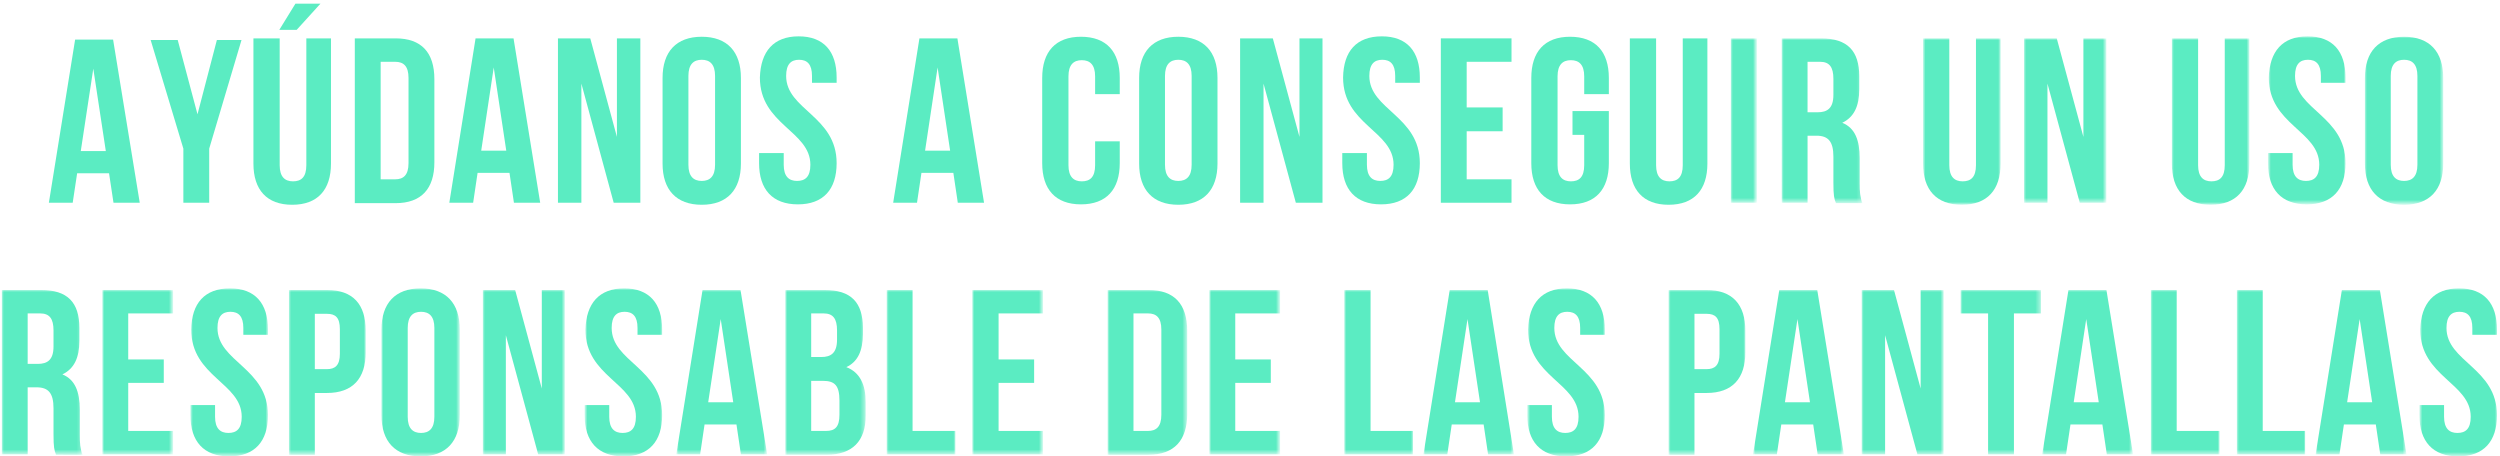 <?xml version="1.0" encoding="utf-8"?>
<!-- Generator: Adobe Illustrator 23.0.1, SVG Export Plug-In . SVG Version: 6.00 Build 0)  -->
<svg version="1.1" id="Layer_1" xmlns="http://www.w3.org/2000/svg" xmlns:xlink="http://www.w3.org/1999/xlink" x="0px" y="0px"
	 viewBox="0 0 619 113" style="enable-background:new 0 0 619 113;" xml:space="preserve">
<style type="text/css">
	.st0{fill-rule:evenodd;clip-rule:evenodd;fill:#5BECC2;}
	.st1{filter:url(#Adobe_OpacityMaskFilter);}
	.st2{fill-rule:evenodd;clip-rule:evenodd;fill:#FFFFFF;}
	.st3{mask:url(#mask-2_1_);fill-rule:evenodd;clip-rule:evenodd;fill:#5BECC2;}
	.st4{filter:url(#Adobe_OpacityMaskFilter_1_);}
	.st5{mask:url(#mask-2_2_);fill-rule:evenodd;clip-rule:evenodd;fill:#5BECC2;}
	.st6{filter:url(#Adobe_OpacityMaskFilter_2_);}
	.st7{mask:url(#mask-2_3_);fill-rule:evenodd;clip-rule:evenodd;fill:#5BECC2;}
	.st8{filter:url(#Adobe_OpacityMaskFilter_3_);}
	.st9{mask:url(#mask-2_4_);fill-rule:evenodd;clip-rule:evenodd;fill:#5BECC2;}
	.st10{filter:url(#Adobe_OpacityMaskFilter_4_);}
	.st11{mask:url(#mask-2_5_);fill-rule:evenodd;clip-rule:evenodd;fill:#5BECC2;}
	.st12{filter:url(#Adobe_OpacityMaskFilter_5_);}
	.st13{mask:url(#mask-2_6_);fill-rule:evenodd;clip-rule:evenodd;fill:#5BECC2;}
	.st14{filter:url(#Adobe_OpacityMaskFilter_6_);}
	.st15{mask:url(#mask-2_7_);fill-rule:evenodd;clip-rule:evenodd;fill:#5BECC2;}
	.st16{filter:url(#Adobe_OpacityMaskFilter_7_);}
	.st17{mask:url(#mask-2_8_);fill-rule:evenodd;clip-rule:evenodd;fill:#5BECC2;}
	.st18{filter:url(#Adobe_OpacityMaskFilter_8_);}
	.st19{mask:url(#mask-2_9_);fill-rule:evenodd;clip-rule:evenodd;fill:#5BECC2;}
	.st20{filter:url(#Adobe_OpacityMaskFilter_9_);}
	.st21{mask:url(#mask-2_10_);fill-rule:evenodd;clip-rule:evenodd;fill:#5BECC2;}
	.st22{filter:url(#Adobe_OpacityMaskFilter_10_);}
	.st23{mask:url(#mask-2_11_);fill-rule:evenodd;clip-rule:evenodd;fill:#5BECC2;}
	.st24{filter:url(#Adobe_OpacityMaskFilter_11_);}
	.st25{mask:url(#mask-2_12_);fill-rule:evenodd;clip-rule:evenodd;fill:#5BECC2;}
	.st26{filter:url(#Adobe_OpacityMaskFilter_12_);}
	.st27{mask:url(#mask-2_13_);fill-rule:evenodd;clip-rule:evenodd;fill:#5BECC2;}
	.st28{filter:url(#Adobe_OpacityMaskFilter_13_);}
	.st29{mask:url(#mask-2_14_);fill-rule:evenodd;clip-rule:evenodd;fill:#5BECC2;}
	.st30{filter:url(#Adobe_OpacityMaskFilter_14_);}
	.st31{mask:url(#mask-2_15_);fill-rule:evenodd;clip-rule:evenodd;fill:#5BECC2;}
	.st32{filter:url(#Adobe_OpacityMaskFilter_15_);}
	.st33{mask:url(#mask-2_16_);fill-rule:evenodd;clip-rule:evenodd;fill:#5BECC2;}
	.st34{filter:url(#Adobe_OpacityMaskFilter_16_);}
	.st35{mask:url(#mask-2_17_);fill-rule:evenodd;clip-rule:evenodd;fill:#5BECC2;}
	.st36{filter:url(#Adobe_OpacityMaskFilter_17_);}
	.st37{mask:url(#mask-2_18_);fill-rule:evenodd;clip-rule:evenodd;fill:#5BECC2;}
	.st38{filter:url(#Adobe_OpacityMaskFilter_18_);}
	.st39{mask:url(#mask-2_19_);fill-rule:evenodd;clip-rule:evenodd;fill:#5BECC2;}
	.st40{filter:url(#Adobe_OpacityMaskFilter_19_);}
	.st41{mask:url(#mask-2_20_);fill-rule:evenodd;clip-rule:evenodd;fill:#5BECC2;}
	.st42{filter:url(#Adobe_OpacityMaskFilter_20_);}
	.st43{mask:url(#mask-2_21_);fill-rule:evenodd;clip-rule:evenodd;fill:#5BECC2;}
	.st44{filter:url(#Adobe_OpacityMaskFilter_21_);}
	.st45{mask:url(#mask-2_22_);fill-rule:evenodd;clip-rule:evenodd;fill:#5BECC2;}
	.st46{filter:url(#Adobe_OpacityMaskFilter_22_);}
	.st47{mask:url(#mask-2_23_);fill-rule:evenodd;clip-rule:evenodd;fill:#5BECC2;}
	.st48{filter:url(#Adobe_OpacityMaskFilter_23_);}
	.st49{mask:url(#mask-2_24_);fill-rule:evenodd;clip-rule:evenodd;fill:#5BECC2;}
	.st50{filter:url(#Adobe_OpacityMaskFilter_24_);}
	.st51{mask:url(#mask-2_25_);fill-rule:evenodd;clip-rule:evenodd;fill:#5BECC2;}
	.st52{filter:url(#Adobe_OpacityMaskFilter_25_);}
	.st53{mask:url(#mask-2_26_);fill-rule:evenodd;clip-rule:evenodd;fill:#5BECC2;}
	.st54{filter:url(#Adobe_OpacityMaskFilter_26_);}
	.st55{mask:url(#mask-2_27_);fill-rule:evenodd;clip-rule:evenodd;fill:#5BECC2;}
	.st56{filter:url(#Adobe_OpacityMaskFilter_27_);}
	.st57{mask:url(#mask-2_28_);fill-rule:evenodd;clip-rule:evenodd;fill:#5BECC2;}
	.st58{filter:url(#Adobe_OpacityMaskFilter_28_);}
	.st59{mask:url(#mask-2_29_);fill-rule:evenodd;clip-rule:evenodd;fill:#5BECC2;}
	.st60{filter:url(#Adobe_OpacityMaskFilter_29_);}
	.st61{mask:url(#mask-2_30_);fill-rule:evenodd;clip-rule:evenodd;fill:#5BECC2;}
	.st62{filter:url(#Adobe_OpacityMaskFilter_30_);}
	.st63{mask:url(#mask-2_31_);fill-rule:evenodd;clip-rule:evenodd;fill:#5BECC2;}
	.st64{filter:url(#Adobe_OpacityMaskFilter_31_);}
	.st65{mask:url(#mask-2_32_);fill-rule:evenodd;clip-rule:evenodd;fill:#5BECC2;}
</style>
<desc>Created with Sketch.</desc>
<g id="Desktop">
	<g id="CTA-quote">
		<path id="Fill-1" class="st0" d="M20,37.4h6.2L23.1,17L20,37.4z M34.6,50.2h-6.5L27,42.9h-7.9L18,50.2h-5.9l6.5-40.4h9.4
			L34.6,50.2z"/>
		<polygon id="Fill-2" class="st0" points="45.4,36.8 37.3,9.9 44,9.9 48.9,28.3 53.7,9.9 59.8,9.9 51.8,36.8 51.8,50.2 45.4,50.2 
					"/>
		<g id="Group-64" transform="translate(0.45, 0)">
			<path id="Fill-3" class="st0" d="M78.9,0.9l-5.9,6.5h-4.3l4-6.5H78.9z M68.8,9.5v31.4c0,2.9,1.3,4,3.3,4c2,0,3.3-1,3.3-4V9.5h6.1
				v31c0,6.5-3.3,10.2-9.6,10.2s-9.6-3.7-9.6-10.2v-31H68.8z"/>
			<path id="Fill-5" class="st0" d="M93.8,15.3v29.1h3.6c2,0,3.3-1,3.3-4V19.3c0-2.9-1.2-4-3.3-4H93.8z M87.4,9.5h10.1
				c6.4,0,9.6,3.5,9.6,10.1v20.6c0,6.5-3.2,10.1-9.6,10.1H87.4V9.5z"/>
			<path id="Fill-7" class="st0" d="M118.7,37.3h6.2l-3.1-20.6L118.7,37.3z M133.3,50.2h-6.5l-1.1-7.4h-7.9l-1.1,7.4h-5.9l6.5-40.7
				h9.4L133.3,50.2z"/>
			<polygon id="Fill-9" class="st0" points="143.5,20.7 143.5,50.2 137.7,50.2 137.7,9.5 145.7,9.5 152.3,33.9 152.3,9.5 158.1,9.5 
				158.1,50.2 151.5,50.2 			"/>
			<path id="Fill-11" class="st0" d="M170,40.8c0,2.9,1.3,4,3.3,4c2,0,3.3-1.1,3.3-4v-22c0-2.9-1.3-4-3.3-4c-2,0-3.3,1.1-3.3,4V40.8
				z M163.6,19.3c0-6.5,3.4-10.2,9.7-10.2c6.3,0,9.7,3.7,9.7,10.2v21.2c0,6.5-3.4,10.2-9.7,10.2c-6.3,0-9.7-3.7-9.7-10.2V19.3z"/>
			<path id="Fill-13" class="st0" d="M197.3,9c6.2,0,9.4,3.7,9.4,10.2v1.3h-6.1v-1.7c0-2.9-1.2-4-3.2-4c-2,0-3.2,1.1-3.2,4
				c0,8.4,12.5,9.9,12.5,21.6c0,6.5-3.3,10.2-9.6,10.2c-6.3,0-9.6-3.7-9.6-10.2v-2.5h6.1v2.9c0,2.9,1.3,4,3.3,4s3.3-1,3.3-4
				c0-8.4-12.5-9.9-12.5-21.6C187.9,12.7,191.1,9,197.3,9"/>
			<path id="Fill-15" class="st0" d="M228.6,37.3h6.2l-3.1-20.6L228.6,37.3z M243.2,50.2h-6.5l-1.1-7.4h-7.9l-1.1,7.4h-5.9l6.5-40.7
				h9.4L243.2,50.2z"/>
			<path id="Fill-17" class="st0" d="M276.8,35v5.4c0,6.5-3.3,10.2-9.6,10.2s-9.6-3.7-9.6-10.2V19.3c0-6.5,3.3-10.2,9.6-10.2
				s9.6,3.7,9.6,10.2v4h-6.1v-4.4c0-2.9-1.3-4-3.3-4c-2,0-3.3,1.1-3.3,4v22c0,2.9,1.3,4,3.3,4c2,0,3.3-1,3.3-4V35H276.8z"/>
			<path id="Fill-19" class="st0" d="M288,40.8c0,2.9,1.3,4,3.3,4c2,0,3.3-1.1,3.3-4v-22c0-2.9-1.3-4-3.3-4c-2,0-3.3,1.1-3.3,4V40.8
				z M281.6,19.3c0-6.5,3.4-10.2,9.7-10.2c6.3,0,9.7,3.7,9.7,10.2v21.2c0,6.5-3.4,10.2-9.7,10.2c-6.3,0-9.7-3.7-9.7-10.2V19.3z"/>
			<polygon id="Fill-21" class="st0" points="312.4,20.7 312.4,50.2 306.6,50.2 306.6,9.5 314.7,9.5 321.3,33.9 321.3,9.5 327,9.5 
				327,50.2 320.4,50.2 			"/>
			<path id="Fill-23" class="st0" d="M341.7,9c6.2,0,9.4,3.7,9.4,10.2v1.3h-6.1v-1.7c0-2.9-1.2-4-3.2-4c-2,0-3.2,1.1-3.2,4
				c0,8.4,12.5,9.9,12.5,21.6c0,6.5-3.3,10.2-9.6,10.2c-6.3,0-9.6-3.7-9.6-10.2v-2.5h6.1v2.9c0,2.9,1.3,4,3.3,4c2,0,3.3-1,3.3-4
				c0-8.4-12.5-9.9-12.5-21.6C332.2,12.7,335.4,9,341.7,9"/>
			<polygon id="Fill-25" class="st0" points="362.7,26.6 371.6,26.6 371.6,32.5 362.7,32.5 362.7,44.4 373.8,44.4 373.8,50.2 
				356.3,50.2 356.3,9.5 373.8,9.5 373.8,15.3 362.7,15.3 			"/>
			<path id="Fill-27" class="st0" d="M388.9,27.5h9v12.9c0,6.5-3.3,10.2-9.6,10.2c-6.3,0-9.6-3.7-9.6-10.2V19.3
				c0-6.5,3.3-10.2,9.6-10.2c6.3,0,9.6,3.7,9.6,10.2v4h-6.1v-4.4c0-2.9-1.3-4-3.3-4c-2,0-3.3,1.1-3.3,4v22c0,2.9,1.3,4,3.3,4
				c2,0,3.3-1,3.3-4v-7.5h-2.9V27.5z"/>
			<path id="Fill-29" class="st0" d="M409.6,9.5v31.4c0,2.9,1.3,4,3.3,4c2,0,3.3-1,3.3-4V9.5h6.1v31c0,6.5-3.3,10.2-9.6,10.2
				c-6.3,0-9.6-3.7-9.6-10.2v-31H409.6z"/>
			<g id="Clip-32">
			</g>
			<defs>
				<filter id="Adobe_OpacityMaskFilter" filterUnits="userSpaceOnUse" x="428.1" y="9.5" width="6.4" height="40.7">
					<feColorMatrix  type="matrix" values="1 0 0 0 0  0 1 0 0 0  0 0 1 0 0  0 0 0 1 0"/>
				</filter>
			</defs>
			<mask maskUnits="userSpaceOnUse" x="428.1" y="9.5" width="6.4" height="40.7" id="mask-2_1_">
				<g class="st1">
					<polygon id="path-1_1_" class="st2" points="0,113 617.9,113 617.9,0.9 0,0.9 					"/>
				</g>
			</mask>
			<polygon id="Fill-31" class="st3" points="428.1,50.2 434.6,50.2 434.6,9.5 428.1,9.5 			"/>
			<defs>
				<filter id="Adobe_OpacityMaskFilter_1_" filterUnits="userSpaceOnUse" x="440.7" y="9.5" width="19.9" height="40.7">
					<feColorMatrix  type="matrix" values="1 0 0 0 0  0 1 0 0 0  0 0 1 0 0  0 0 0 1 0"/>
				</filter>
			</defs>
			<mask maskUnits="userSpaceOnUse" x="440.7" y="9.5" width="19.9" height="40.7" id="mask-2_2_">
				<g class="st4">
					<polygon id="path-1_2_" class="st2" points="0,113 617.9,113 617.9,0.9 0,0.9 					"/>
				</g>
			</mask>
			<path id="Fill-33" class="st5" d="M447.1,15.3v12.5h2.5c2.4,0,3.9-1,3.9-4.3v-4c0-2.9-1-4.2-3.3-4.2H447.1z M454.1,50.2
				c-0.4-1-0.6-1.7-0.6-5v-6.4c0-3.8-1.3-5.2-4.2-5.2h-2.2v16.6h-6.4V9.5h9.7c6.6,0,9.5,3.1,9.5,9.4v3.2c0,4.2-1.3,6.9-4.2,8.3
				c3.2,1.3,4.3,4.4,4.3,8.7v6.3c0,2,0.1,3.4,0.7,4.9H454.1z"/>
			<defs>
				<filter id="Adobe_OpacityMaskFilter_2_" filterUnits="userSpaceOnUse" x="475.8" y="9.5" width="19.1" height="41.2">
					<feColorMatrix  type="matrix" values="1 0 0 0 0  0 1 0 0 0  0 0 1 0 0  0 0 0 1 0"/>
				</filter>
			</defs>
			<mask maskUnits="userSpaceOnUse" x="475.8" y="9.5" width="19.1" height="41.2" id="mask-2_3_">
				<g class="st6">
					<polygon id="path-1_3_" class="st2" points="0,113 617.9,113 617.9,0.9 0,0.9 					"/>
				</g>
			</mask>
			<path id="Fill-34" class="st7" d="M482.2,9.5v31.4c0,2.9,1.3,4,3.3,4c2,0,3.3-1,3.3-4V9.5h6.1v31c0,6.5-3.3,10.2-9.6,10.2
				c-6.3,0-9.6-3.7-9.6-10.2v-31H482.2z"/>
			<defs>
				<filter id="Adobe_OpacityMaskFilter_3_" filterUnits="userSpaceOnUse" x="500.7" y="9.5" width="20.4" height="40.7">
					<feColorMatrix  type="matrix" values="1 0 0 0 0  0 1 0 0 0  0 0 1 0 0  0 0 0 1 0"/>
				</filter>
			</defs>
			<mask maskUnits="userSpaceOnUse" x="500.7" y="9.5" width="20.4" height="40.7" id="mask-2_4_">
				<g class="st8">
					<polygon id="path-1_4_" class="st2" points="0,113 617.9,113 617.9,0.9 0,0.9 					"/>
				</g>
			</mask>
			<polygon id="Fill-35" class="st9" points="506.5,20.7 506.5,50.2 500.7,50.2 500.7,9.5 508.8,9.5 515.4,33.9 515.4,9.5 
				521.1,9.5 521.1,50.2 514.5,50.2 			"/>
			<defs>
				<filter id="Adobe_OpacityMaskFilter_4_" filterUnits="userSpaceOnUse" x="537.3" y="9.5" width="19.1" height="41.2">
					<feColorMatrix  type="matrix" values="1 0 0 0 0  0 1 0 0 0  0 0 1 0 0  0 0 0 1 0"/>
				</filter>
			</defs>
			<mask maskUnits="userSpaceOnUse" x="537.3" y="9.5" width="19.1" height="41.2" id="mask-2_5_">
				<g class="st10">
					<polygon id="path-1_5_" class="st2" points="0,113 617.9,113 617.9,0.9 0,0.9 					"/>
				</g>
			</mask>
			<path id="Fill-36" class="st11" d="M543.8,9.5v31.4c0,2.9,1.3,4,3.3,4c2,0,3.3-1,3.3-4V9.5h6.1v31c0,6.5-3.3,10.2-9.6,10.2
				s-9.6-3.7-9.6-10.2v-31H543.8z"/>
			<defs>
				<filter id="Adobe_OpacityMaskFilter_5_" filterUnits="userSpaceOnUse" x="561.3" y="9" width="19.1" height="41.6">
					<feColorMatrix  type="matrix" values="1 0 0 0 0  0 1 0 0 0  0 0 1 0 0  0 0 0 1 0"/>
				</filter>
			</defs>
			<mask maskUnits="userSpaceOnUse" x="561.3" y="9" width="19.1" height="41.6" id="mask-2_6_">
				<g class="st12">
					<polygon id="path-1_6_" class="st2" points="0,113 617.9,113 617.9,0.9 0,0.9 					"/>
				</g>
			</mask>
			<path id="Fill-37" class="st13" d="M570.9,9c6.2,0,9.4,3.7,9.4,10.2v1.3h-6.1v-1.7c0-2.9-1.2-4-3.2-4c-2,0-3.2,1.1-3.2,4
				c0,8.4,12.5,9.9,12.5,21.6c0,6.5-3.3,10.2-9.6,10.2s-9.6-3.7-9.6-10.2v-2.5h6.1v2.9c0,2.9,1.3,4,3.3,4c2,0,3.3-1,3.3-4
				c0-8.4-12.5-9.9-12.5-21.6C561.5,12.7,564.7,9,570.9,9"/>
			<defs>
				<filter id="Adobe_OpacityMaskFilter_6_" filterUnits="userSpaceOnUse" x="585.1" y="9" width="19.5" height="41.6">
					<feColorMatrix  type="matrix" values="1 0 0 0 0  0 1 0 0 0  0 0 1 0 0  0 0 0 1 0"/>
				</filter>
			</defs>
			<mask maskUnits="userSpaceOnUse" x="585.1" y="9" width="19.5" height="41.6" id="mask-2_7_">
				<g class="st14">
					<polygon id="path-1_7_" class="st2" points="0,113 617.9,113 617.9,0.9 0,0.9 					"/>
				</g>
			</mask>
			<path id="Fill-38" class="st15" d="M591.5,40.8c0,2.9,1.3,4,3.3,4c2,0,3.3-1.1,3.3-4v-22c0-2.9-1.3-4-3.3-4c-2,0-3.3,1.1-3.3,4
				V40.8z M585.1,19.3c0-6.5,3.4-10.2,9.7-10.2c6.3,0,9.7,3.7,9.7,10.2v21.2c0,6.5-3.4,10.2-9.7,10.2c-6.3,0-9.7-3.7-9.7-10.2V19.3z
				"/>
			<defs>
				<filter id="Adobe_OpacityMaskFilter_7_" filterUnits="userSpaceOnUse" x="0" y="71.8" width="19.9" height="40.7">
					<feColorMatrix  type="matrix" values="1 0 0 0 0  0 1 0 0 0  0 0 1 0 0  0 0 0 1 0"/>
				</filter>
			</defs>
			<mask maskUnits="userSpaceOnUse" x="0" y="71.8" width="19.9" height="40.7" id="mask-2_8_">
				<g class="st16">
					<polygon id="path-1_8_" class="st2" points="0,113 617.9,113 617.9,0.9 0,0.9 					"/>
				</g>
			</mask>
			<path id="Fill-39" class="st17" d="M6.4,77.6v12.5h2.5c2.4,0,3.9-1,3.9-4.3v-4c0-2.9-1-4.2-3.3-4.2H6.4z M13.4,112.5
				c-0.4-1-0.6-1.7-0.6-5v-6.4c0-3.8-1.3-5.2-4.2-5.2H6.4v16.6H0V71.8h9.7c6.6,0,9.5,3.1,9.5,9.4v3.2c0,4.2-1.3,6.9-4.2,8.3
				c3.2,1.3,4.3,4.4,4.3,8.7v6.3c0,2,0.1,3.4,0.7,4.9H13.4z"/>
			<defs>
				<filter id="Adobe_OpacityMaskFilter_8_" filterUnits="userSpaceOnUse" x="24.9" y="71.8" width="17.5" height="40.7">
					<feColorMatrix  type="matrix" values="1 0 0 0 0  0 1 0 0 0  0 0 1 0 0  0 0 0 1 0"/>
				</filter>
			</defs>
			<mask maskUnits="userSpaceOnUse" x="24.9" y="71.8" width="17.5" height="40.7" id="mask-2_9_">
				<g class="st18">
					<polygon id="path-1_9_" class="st2" points="0,113 617.9,113 617.9,0.9 0,0.9 					"/>
				</g>
			</mask>
			<polygon id="Fill-40" class="st19" points="31.3,89 40.1,89 40.1,94.8 31.3,94.8 31.3,106.7 42.4,106.7 42.4,112.5 24.9,112.5 
				24.9,71.8 42.4,71.8 42.4,77.6 31.3,77.6 			"/>
			<defs>
				<filter id="Adobe_OpacityMaskFilter_9_" filterUnits="userSpaceOnUse" x="46.8" y="71.4" width="19.1" height="41.6">
					<feColorMatrix  type="matrix" values="1 0 0 0 0  0 1 0 0 0  0 0 1 0 0  0 0 0 1 0"/>
				</filter>
			</defs>
			<mask maskUnits="userSpaceOnUse" x="46.8" y="71.4" width="19.1" height="41.6" id="mask-2_10_">
				<g class="st20">
					<polygon id="path-1_10_" class="st2" points="0,113 617.9,113 617.9,0.9 0,0.9 					"/>
				</g>
			</mask>
			<path id="Fill-41" class="st21" d="M56.5,71.4c6.2,0,9.4,3.7,9.4,10.2v1.3h-6.1v-1.7c0-2.9-1.2-4-3.2-4c-2,0-3.2,1.1-3.2,4
				c0,8.4,12.5,9.9,12.5,21.6c0,6.5-3.3,10.2-9.6,10.2s-9.6-3.7-9.6-10.2v-2.5h6.1v2.9c0,2.9,1.3,4,3.3,4s3.3-1,3.3-4
				c0-8.4-12.5-9.9-12.5-21.6C47,75.1,50.2,71.4,56.5,71.4"/>
			<defs>
				<filter id="Adobe_OpacityMaskFilter_10_" filterUnits="userSpaceOnUse" x="71.1" y="71.8" width="19" height="40.7">
					<feColorMatrix  type="matrix" values="1 0 0 0 0  0 1 0 0 0  0 0 1 0 0  0 0 0 1 0"/>
				</filter>
			</defs>
			<mask maskUnits="userSpaceOnUse" x="71.1" y="71.8" width="19" height="40.7" id="mask-2_11_">
				<g class="st22">
					<polygon id="path-1_11_" class="st2" points="0,113 617.9,113 617.9,0.9 0,0.9 					"/>
				</g>
			</mask>
			<path id="Fill-42" class="st23" d="M77.5,77.6v13.8h3c2,0,3.2-0.9,3.2-3.8v-6.1c0-2.9-1.1-3.8-3.2-3.8H77.5z M90.1,81.9v5.3
				c0,6.5-3.2,10.1-9.6,10.1h-3v15.3h-6.4V71.8h9.4C87,71.8,90.1,75.4,90.1,81.9L90.1,81.9z"/>
			<defs>
				<filter id="Adobe_OpacityMaskFilter_11_" filterUnits="userSpaceOnUse" x="94" y="71.4" width="19.5" height="41.6">
					<feColorMatrix  type="matrix" values="1 0 0 0 0  0 1 0 0 0  0 0 1 0 0  0 0 0 1 0"/>
				</filter>
			</defs>
			<mask maskUnits="userSpaceOnUse" x="94" y="71.4" width="19.5" height="41.6" id="mask-2_12_">
				<g class="st24">
					<polygon id="path-1_12_" class="st2" points="0,113 617.9,113 617.9,0.9 0,0.9 					"/>
				</g>
			</mask>
			<path id="Fill-43" class="st25" d="M100.5,103.2c0,2.9,1.3,4,3.3,4c2,0,3.3-1.1,3.3-4v-22c0-2.9-1.3-4-3.3-4c-2,0-3.3,1.1-3.3,4
				V103.2z M94,81.6c0-6.5,3.4-10.2,9.7-10.2c6.3,0,9.7,3.7,9.7,10.2v21.2c0,6.5-3.4,10.2-9.7,10.2c-6.3,0-9.7-3.7-9.7-10.2V81.6z"
				/>
			<defs>
				<filter id="Adobe_OpacityMaskFilter_12_" filterUnits="userSpaceOnUse" x="119.1" y="71.8" width="20.4" height="40.7">
					<feColorMatrix  type="matrix" values="1 0 0 0 0  0 1 0 0 0  0 0 1 0 0  0 0 0 1 0"/>
				</filter>
			</defs>
			<mask maskUnits="userSpaceOnUse" x="119.1" y="71.8" width="20.4" height="40.7" id="mask-2_13_">
				<g class="st26">
					<polygon id="path-1_13_" class="st2" points="0,113 617.9,113 617.9,0.9 0,0.9 					"/>
				</g>
			</mask>
			<polygon id="Fill-44" class="st27" points="124.8,83 124.8,112.5 119.1,112.5 119.1,71.8 127.1,71.8 133.7,96.2 133.7,71.8 
				139.4,71.8 139.4,112.5 132.8,112.5 			"/>
			<defs>
				<filter id="Adobe_OpacityMaskFilter_13_" filterUnits="userSpaceOnUse" x="144.5" y="71.4" width="19.1" height="41.6">
					<feColorMatrix  type="matrix" values="1 0 0 0 0  0 1 0 0 0  0 0 1 0 0  0 0 0 1 0"/>
				</filter>
			</defs>
			<mask maskUnits="userSpaceOnUse" x="144.5" y="71.4" width="19.1" height="41.6" id="mask-2_14_">
				<g class="st28">
					<polygon id="path-1_14_" class="st2" points="0,113 617.9,113 617.9,0.9 0,0.9 					"/>
				</g>
			</mask>
			<path id="Fill-45" class="st29" d="M154.1,71.4c6.2,0,9.4,3.7,9.4,10.2v1.3h-6.1v-1.7c0-2.9-1.2-4-3.2-4c-2,0-3.2,1.1-3.2,4
				c0,8.4,12.5,9.9,12.5,21.6c0,6.5-3.3,10.2-9.6,10.2c-6.3,0-9.6-3.7-9.6-10.2v-2.5h6.1v2.9c0,2.9,1.3,4,3.3,4s3.3-1,3.3-4
				c0-8.4-12.5-9.9-12.5-21.6C144.7,75.1,147.9,71.4,154.1,71.4"/>
			<defs>
				<filter id="Adobe_OpacityMaskFilter_14_" filterUnits="userSpaceOnUse" x="167.1" y="71.8" width="22.5" height="40.7">
					<feColorMatrix  type="matrix" values="1 0 0 0 0  0 1 0 0 0  0 0 1 0 0  0 0 0 1 0"/>
				</filter>
			</defs>
			<mask maskUnits="userSpaceOnUse" x="167.1" y="71.8" width="22.5" height="40.7" id="mask-2_15_">
				<g class="st30">
					<polygon id="path-1_15_" class="st2" points="0,113 617.9,113 617.9,0.9 0,0.9 					"/>
				</g>
			</mask>
			<path id="Fill-46" class="st31" d="M174.9,99.6h6.2L178,79L174.9,99.6z M189.5,112.5h-6.5l-1.1-7.4h-7.9l-1.1,7.4h-5.9l6.5-40.7
				h9.4L189.5,112.5z"/>
			<defs>
				<filter id="Adobe_OpacityMaskFilter_15_" filterUnits="userSpaceOnUse" x="194" y="71.8" width="19.8" height="40.7">
					<feColorMatrix  type="matrix" values="1 0 0 0 0  0 1 0 0 0  0 0 1 0 0  0 0 0 1 0"/>
				</filter>
			</defs>
			<mask maskUnits="userSpaceOnUse" x="194" y="71.8" width="19.8" height="40.7" id="mask-2_16_">
				<g class="st32">
					<polygon id="path-1_16_" class="st2" points="0,113 617.9,113 617.9,0.9 0,0.9 					"/>
				</g>
			</mask>
			<path id="Fill-47" class="st33" d="M200.4,94.2v12.5h3.7c2.2,0,3.3-1,3.3-4v-3.5c0-3.8-1.2-4.9-4.1-4.9H200.4z M200.4,77.6v10.8
				h2.5c2.4,0,3.9-1,3.9-4.3v-2.3c0-2.9-1-4.2-3.3-4.2H200.4z M213.2,81.2v1.5c0,4.2-1.3,6.9-4.1,8.2c3.4,1.3,4.8,4.4,4.8,8.7v3.3
				c0,6.3-3.3,9.7-9.7,9.7H194V71.8h9.7C210.3,71.8,213.2,74.9,213.2,81.2L213.2,81.2z"/>
			<defs>
				<filter id="Adobe_OpacityMaskFilter_16_" filterUnits="userSpaceOnUse" x="219.1" y="71.8" width="17" height="40.7">
					<feColorMatrix  type="matrix" values="1 0 0 0 0  0 1 0 0 0  0 0 1 0 0  0 0 0 1 0"/>
				</filter>
			</defs>
			<mask maskUnits="userSpaceOnUse" x="219.1" y="71.8" width="17" height="40.7" id="mask-2_17_">
				<g class="st34">
					<polygon id="path-1_17_" class="st2" points="0,113 617.9,113 617.9,0.9 0,0.9 					"/>
				</g>
			</mask>
			<polygon id="Fill-48" class="st35" points="219.1,71.8 225.5,71.8 225.5,106.7 236.1,106.7 236.1,112.5 219.1,112.5 			"/>
			<defs>
				<filter id="Adobe_OpacityMaskFilter_17_" filterUnits="userSpaceOnUse" x="240.3" y="71.8" width="17.5" height="40.7">
					<feColorMatrix  type="matrix" values="1 0 0 0 0  0 1 0 0 0  0 0 1 0 0  0 0 0 1 0"/>
				</filter>
			</defs>
			<mask maskUnits="userSpaceOnUse" x="240.3" y="71.8" width="17.5" height="40.7" id="mask-2_18_">
				<g class="st36">
					<polygon id="path-1_18_" class="st2" points="0,113 617.9,113 617.9,0.9 0,0.9 					"/>
				</g>
			</mask>
			<polygon id="Fill-49" class="st37" points="246.8,89 255.6,89 255.6,94.8 246.8,94.8 246.8,106.7 257.8,106.7 257.8,112.5 
				240.3,112.5 240.3,71.8 257.8,71.8 257.8,77.6 246.8,77.6 			"/>
			<defs>
				<filter id="Adobe_OpacityMaskFilter_18_" filterUnits="userSpaceOnUse" x="273.8" y="71.8" width="19.7" height="40.7">
					<feColorMatrix  type="matrix" values="1 0 0 0 0  0 1 0 0 0  0 0 1 0 0  0 0 0 1 0"/>
				</filter>
			</defs>
			<mask maskUnits="userSpaceOnUse" x="273.8" y="71.8" width="19.7" height="40.7" id="mask-2_19_">
				<g class="st38">
					<polygon id="path-1_19_" class="st2" points="0,113 617.9,113 617.9,0.9 0,0.9 					"/>
				</g>
			</mask>
			<path id="Fill-50" class="st39" d="M280.2,77.6v29.1h3.6c2,0,3.3-1,3.3-4V81.6c0-2.9-1.2-4-3.3-4H280.2z M273.8,71.8h10.1
				c6.4,0,9.6,3.5,9.6,10.1v20.6c0,6.5-3.2,10.1-9.6,10.1h-10.1V71.8z"/>
			<defs>
				<filter id="Adobe_OpacityMaskFilter_19_" filterUnits="userSpaceOnUse" x="299" y="71.8" width="17.5" height="40.7">
					<feColorMatrix  type="matrix" values="1 0 0 0 0  0 1 0 0 0  0 0 1 0 0  0 0 0 1 0"/>
				</filter>
			</defs>
			<mask maskUnits="userSpaceOnUse" x="299" y="71.8" width="17.5" height="40.7" id="mask-2_20_">
				<g class="st40">
					<polygon id="path-1_20_" class="st2" points="0,113 617.9,113 617.9,0.9 0,0.9 					"/>
				</g>
			</mask>
			<polygon id="Fill-51" class="st41" points="305.4,89 314.2,89 314.2,94.8 305.4,94.8 305.4,106.7 316.5,106.7 316.5,112.5 
				299,112.5 299,71.8 316.5,71.8 316.5,77.6 305.4,77.6 			"/>
			<defs>
				<filter id="Adobe_OpacityMaskFilter_20_" filterUnits="userSpaceOnUse" x="332.4" y="71.8" width="17" height="40.7">
					<feColorMatrix  type="matrix" values="1 0 0 0 0  0 1 0 0 0  0 0 1 0 0  0 0 0 1 0"/>
				</filter>
			</defs>
			<mask maskUnits="userSpaceOnUse" x="332.4" y="71.8" width="17" height="40.7" id="mask-2_21_">
				<g class="st42">
					<polygon id="path-1_21_" class="st2" points="0,113 617.9,113 617.9,0.9 0,0.9 					"/>
				</g>
			</mask>
			<polygon id="Fill-52" class="st43" points="332.4,71.8 338.9,71.8 338.9,106.7 349.4,106.7 349.4,112.5 332.4,112.5 			"/>
			<defs>
				<filter id="Adobe_OpacityMaskFilter_21_" filterUnits="userSpaceOnUse" x="352" y="71.8" width="22.5" height="40.7">
					<feColorMatrix  type="matrix" values="1 0 0 0 0  0 1 0 0 0  0 0 1 0 0  0 0 0 1 0"/>
				</filter>
			</defs>
			<mask maskUnits="userSpaceOnUse" x="352" y="71.8" width="22.5" height="40.7" id="mask-2_22_">
				<g class="st44">
					<polygon id="path-1_22_" class="st2" points="0,113 617.9,113 617.9,0.9 0,0.9 					"/>
				</g>
			</mask>
			<path id="Fill-53" class="st45" d="M359.8,99.6h6.2L362.9,79L359.8,99.6z M374.4,112.5H368l-1.1-7.4H359l-1.1,7.4H352l6.5-40.7
				h9.4L374.4,112.5z"/>
			<defs>
				<filter id="Adobe_OpacityMaskFilter_22_" filterUnits="userSpaceOnUse" x="377.9" y="71.4" width="19.1" height="41.6">
					<feColorMatrix  type="matrix" values="1 0 0 0 0  0 1 0 0 0  0 0 1 0 0  0 0 0 1 0"/>
				</filter>
			</defs>
			<mask maskUnits="userSpaceOnUse" x="377.9" y="71.4" width="19.1" height="41.6" id="mask-2_23_">
				<g class="st46">
					<polygon id="path-1_23_" class="st2" points="0,113 617.9,113 617.9,0.9 0,0.9 					"/>
				</g>
			</mask>
			<path id="Fill-54" class="st47" d="M387.5,71.4c6.2,0,9.4,3.7,9.4,10.2v1.3h-6.1v-1.7c0-2.9-1.2-4-3.2-4c-2,0-3.2,1.1-3.2,4
				c0,8.4,12.5,9.9,12.5,21.6c0,6.5-3.3,10.2-9.6,10.2s-9.6-3.7-9.6-10.2v-2.5h6.1v2.9c0,2.9,1.3,4,3.3,4s3.3-1,3.3-4
				c0-8.4-12.5-9.9-12.5-21.6C378.1,75.1,381.3,71.4,387.5,71.4"/>
			<defs>
				<filter id="Adobe_OpacityMaskFilter_23_" filterUnits="userSpaceOnUse" x="412.7" y="71.8" width="19" height="40.7">
					<feColorMatrix  type="matrix" values="1 0 0 0 0  0 1 0 0 0  0 0 1 0 0  0 0 0 1 0"/>
				</filter>
			</defs>
			<mask maskUnits="userSpaceOnUse" x="412.7" y="71.8" width="19" height="40.7" id="mask-2_24_">
				<g class="st48">
					<polygon id="path-1_24_" class="st2" points="0,113 617.9,113 617.9,0.9 0,0.9 					"/>
				</g>
			</mask>
			<path id="Fill-55" class="st49" d="M419.1,77.6v13.8h3c2,0,3.2-0.9,3.2-3.8v-6.1c0-2.9-1.1-3.8-3.2-3.8H419.1z M431.7,81.9v5.3
				c0,6.5-3.2,10.1-9.6,10.1h-3v15.3h-6.4V71.8h9.4C428.5,71.8,431.7,75.4,431.7,81.9L431.7,81.9z"/>
			<defs>
				<filter id="Adobe_OpacityMaskFilter_24_" filterUnits="userSpaceOnUse" x="433.7" y="71.8" width="22.5" height="40.7">
					<feColorMatrix  type="matrix" values="1 0 0 0 0  0 1 0 0 0  0 0 1 0 0  0 0 0 1 0"/>
				</filter>
			</defs>
			<mask maskUnits="userSpaceOnUse" x="433.7" y="71.8" width="22.5" height="40.7" id="mask-2_25_">
				<g class="st50">
					<polygon id="path-1_25_" class="st2" points="0,113 617.9,113 617.9,0.9 0,0.9 					"/>
				</g>
			</mask>
			<path id="Fill-56" class="st51" d="M441.5,99.6h6.2L444.6,79L441.5,99.6z M456.1,112.5h-6.5l-1.1-7.4h-7.9l-1.1,7.4h-5.9
				l6.5-40.7h9.4L456.1,112.5z"/>
			<defs>
				<filter id="Adobe_OpacityMaskFilter_25_" filterUnits="userSpaceOnUse" x="460.5" y="71.8" width="20.4" height="40.7">
					<feColorMatrix  type="matrix" values="1 0 0 0 0  0 1 0 0 0  0 0 1 0 0  0 0 0 1 0"/>
				</filter>
			</defs>
			<mask maskUnits="userSpaceOnUse" x="460.5" y="71.8" width="20.4" height="40.7" id="mask-2_26_">
				<g class="st52">
					<polygon id="path-1_26_" class="st2" points="0,113 617.9,113 617.9,0.9 0,0.9 					"/>
				</g>
			</mask>
			<polygon id="Fill-57" class="st53" points="466.3,83 466.3,112.5 460.5,112.5 460.5,71.8 468.5,71.8 475.1,96.2 475.1,71.8 
				480.8,71.8 480.8,112.5 474.3,112.5 			"/>
			<defs>
				<filter id="Adobe_OpacityMaskFilter_26_" filterUnits="userSpaceOnUse" x="485" y="71.8" width="19.8" height="40.7">
					<feColorMatrix  type="matrix" values="1 0 0 0 0  0 1 0 0 0  0 0 1 0 0  0 0 0 1 0"/>
				</filter>
			</defs>
			<mask maskUnits="userSpaceOnUse" x="485" y="71.8" width="19.8" height="40.7" id="mask-2_27_">
				<g class="st54">
					<polygon id="path-1_27_" class="st2" points="0,113 617.9,113 617.9,0.9 0,0.9 					"/>
				</g>
			</mask>
			<polygon id="Fill-58" class="st55" points="485,71.8 504.9,71.8 504.9,77.6 498.2,77.6 498.2,112.5 491.8,112.5 491.8,77.6 
				485,77.6 			"/>
			<defs>
				<filter id="Adobe_OpacityMaskFilter_27_" filterUnits="userSpaceOnUse" x="505.2" y="71.8" width="22.5" height="40.7">
					<feColorMatrix  type="matrix" values="1 0 0 0 0  0 1 0 0 0  0 0 1 0 0  0 0 0 1 0"/>
				</filter>
			</defs>
			<mask maskUnits="userSpaceOnUse" x="505.2" y="71.8" width="22.5" height="40.7" id="mask-2_28_">
				<g class="st56">
					<polygon id="path-1_28_" class="st2" points="0,113 617.9,113 617.9,0.9 0,0.9 					"/>
				</g>
			</mask>
			<path id="Fill-59" class="st57" d="M513,99.6h6.2L516.1,79L513,99.6z M527.7,112.5h-6.5l-1.1-7.4h-7.9l-1.1,7.4h-5.9l6.5-40.7
				h9.4L527.7,112.5z"/>
			<defs>
				<filter id="Adobe_OpacityMaskFilter_28_" filterUnits="userSpaceOnUse" x="532.1" y="71.8" width="17" height="40.7">
					<feColorMatrix  type="matrix" values="1 0 0 0 0  0 1 0 0 0  0 0 1 0 0  0 0 0 1 0"/>
				</filter>
			</defs>
			<mask maskUnits="userSpaceOnUse" x="532.1" y="71.8" width="17" height="40.7" id="mask-2_29_">
				<g class="st58">
					<polygon id="path-1_29_" class="st2" points="0,113 617.9,113 617.9,0.9 0,0.9 					"/>
				</g>
			</mask>
			<polygon id="Fill-60" class="st59" points="532.1,71.8 538.5,71.8 538.5,106.7 549.1,106.7 549.1,112.5 532.1,112.5 			"/>
			<defs>
				<filter id="Adobe_OpacityMaskFilter_29_" filterUnits="userSpaceOnUse" x="553.4" y="71.8" width="17" height="40.7">
					<feColorMatrix  type="matrix" values="1 0 0 0 0  0 1 0 0 0  0 0 1 0 0  0 0 0 1 0"/>
				</filter>
			</defs>
			<mask maskUnits="userSpaceOnUse" x="553.4" y="71.8" width="17" height="40.7" id="mask-2_30_">
				<g class="st60">
					<polygon id="path-1_30_" class="st2" points="0,113 617.9,113 617.9,0.9 0,0.9 					"/>
				</g>
			</mask>
			<polygon id="Fill-61" class="st61" points="553.4,71.8 559.8,71.8 559.8,106.7 570.3,106.7 570.3,112.5 553.4,112.5 			"/>
			<defs>
				<filter id="Adobe_OpacityMaskFilter_30_" filterUnits="userSpaceOnUse" x="572.9" y="71.8" width="22.5" height="40.7">
					<feColorMatrix  type="matrix" values="1 0 0 0 0  0 1 0 0 0  0 0 1 0 0  0 0 0 1 0"/>
				</filter>
			</defs>
			<mask maskUnits="userSpaceOnUse" x="572.9" y="71.8" width="22.5" height="40.7" id="mask-2_31_">
				<g class="st62">
					<polygon id="path-1_31_" class="st2" points="0,113 617.9,113 617.9,0.9 0,0.9 					"/>
				</g>
			</mask>
			<path id="Fill-62" class="st63" d="M580.7,99.6h6.2L583.8,79L580.7,99.6z M595.4,112.5h-6.5l-1.1-7.4h-7.9l-1.1,7.4h-5.9
				l6.5-40.7h9.4L595.4,112.5z"/>
			<defs>
				<filter id="Adobe_OpacityMaskFilter_31_" filterUnits="userSpaceOnUse" x="598.8" y="71.4" width="19.1" height="41.6">
					<feColorMatrix  type="matrix" values="1 0 0 0 0  0 1 0 0 0  0 0 1 0 0  0 0 0 1 0"/>
				</filter>
			</defs>
			<mask maskUnits="userSpaceOnUse" x="598.8" y="71.4" width="19.1" height="41.6" id="mask-2_32_">
				<g class="st64">
					<polygon id="path-1_32_" class="st2" points="0,113 617.9,113 617.9,0.9 0,0.9 					"/>
				</g>
			</mask>
			<path id="Fill-63" class="st65" d="M608.4,71.4c6.2,0,9.4,3.7,9.4,10.2v1.3h-6.1v-1.7c0-2.9-1.2-4-3.2-4c-2,0-3.2,1.1-3.2,4
				c0,8.4,12.5,9.9,12.5,21.6c0,6.5-3.3,10.2-9.6,10.2s-9.6-3.7-9.6-10.2v-2.5h6.1v2.9c0,2.9,1.3,4,3.3,4c2,0,3.3-1,3.3-4
				c0-8.4-12.5-9.9-12.5-21.6C599,75.1,602.2,71.4,608.4,71.4"/>
		</g>
	</g>
</g>
</svg>
